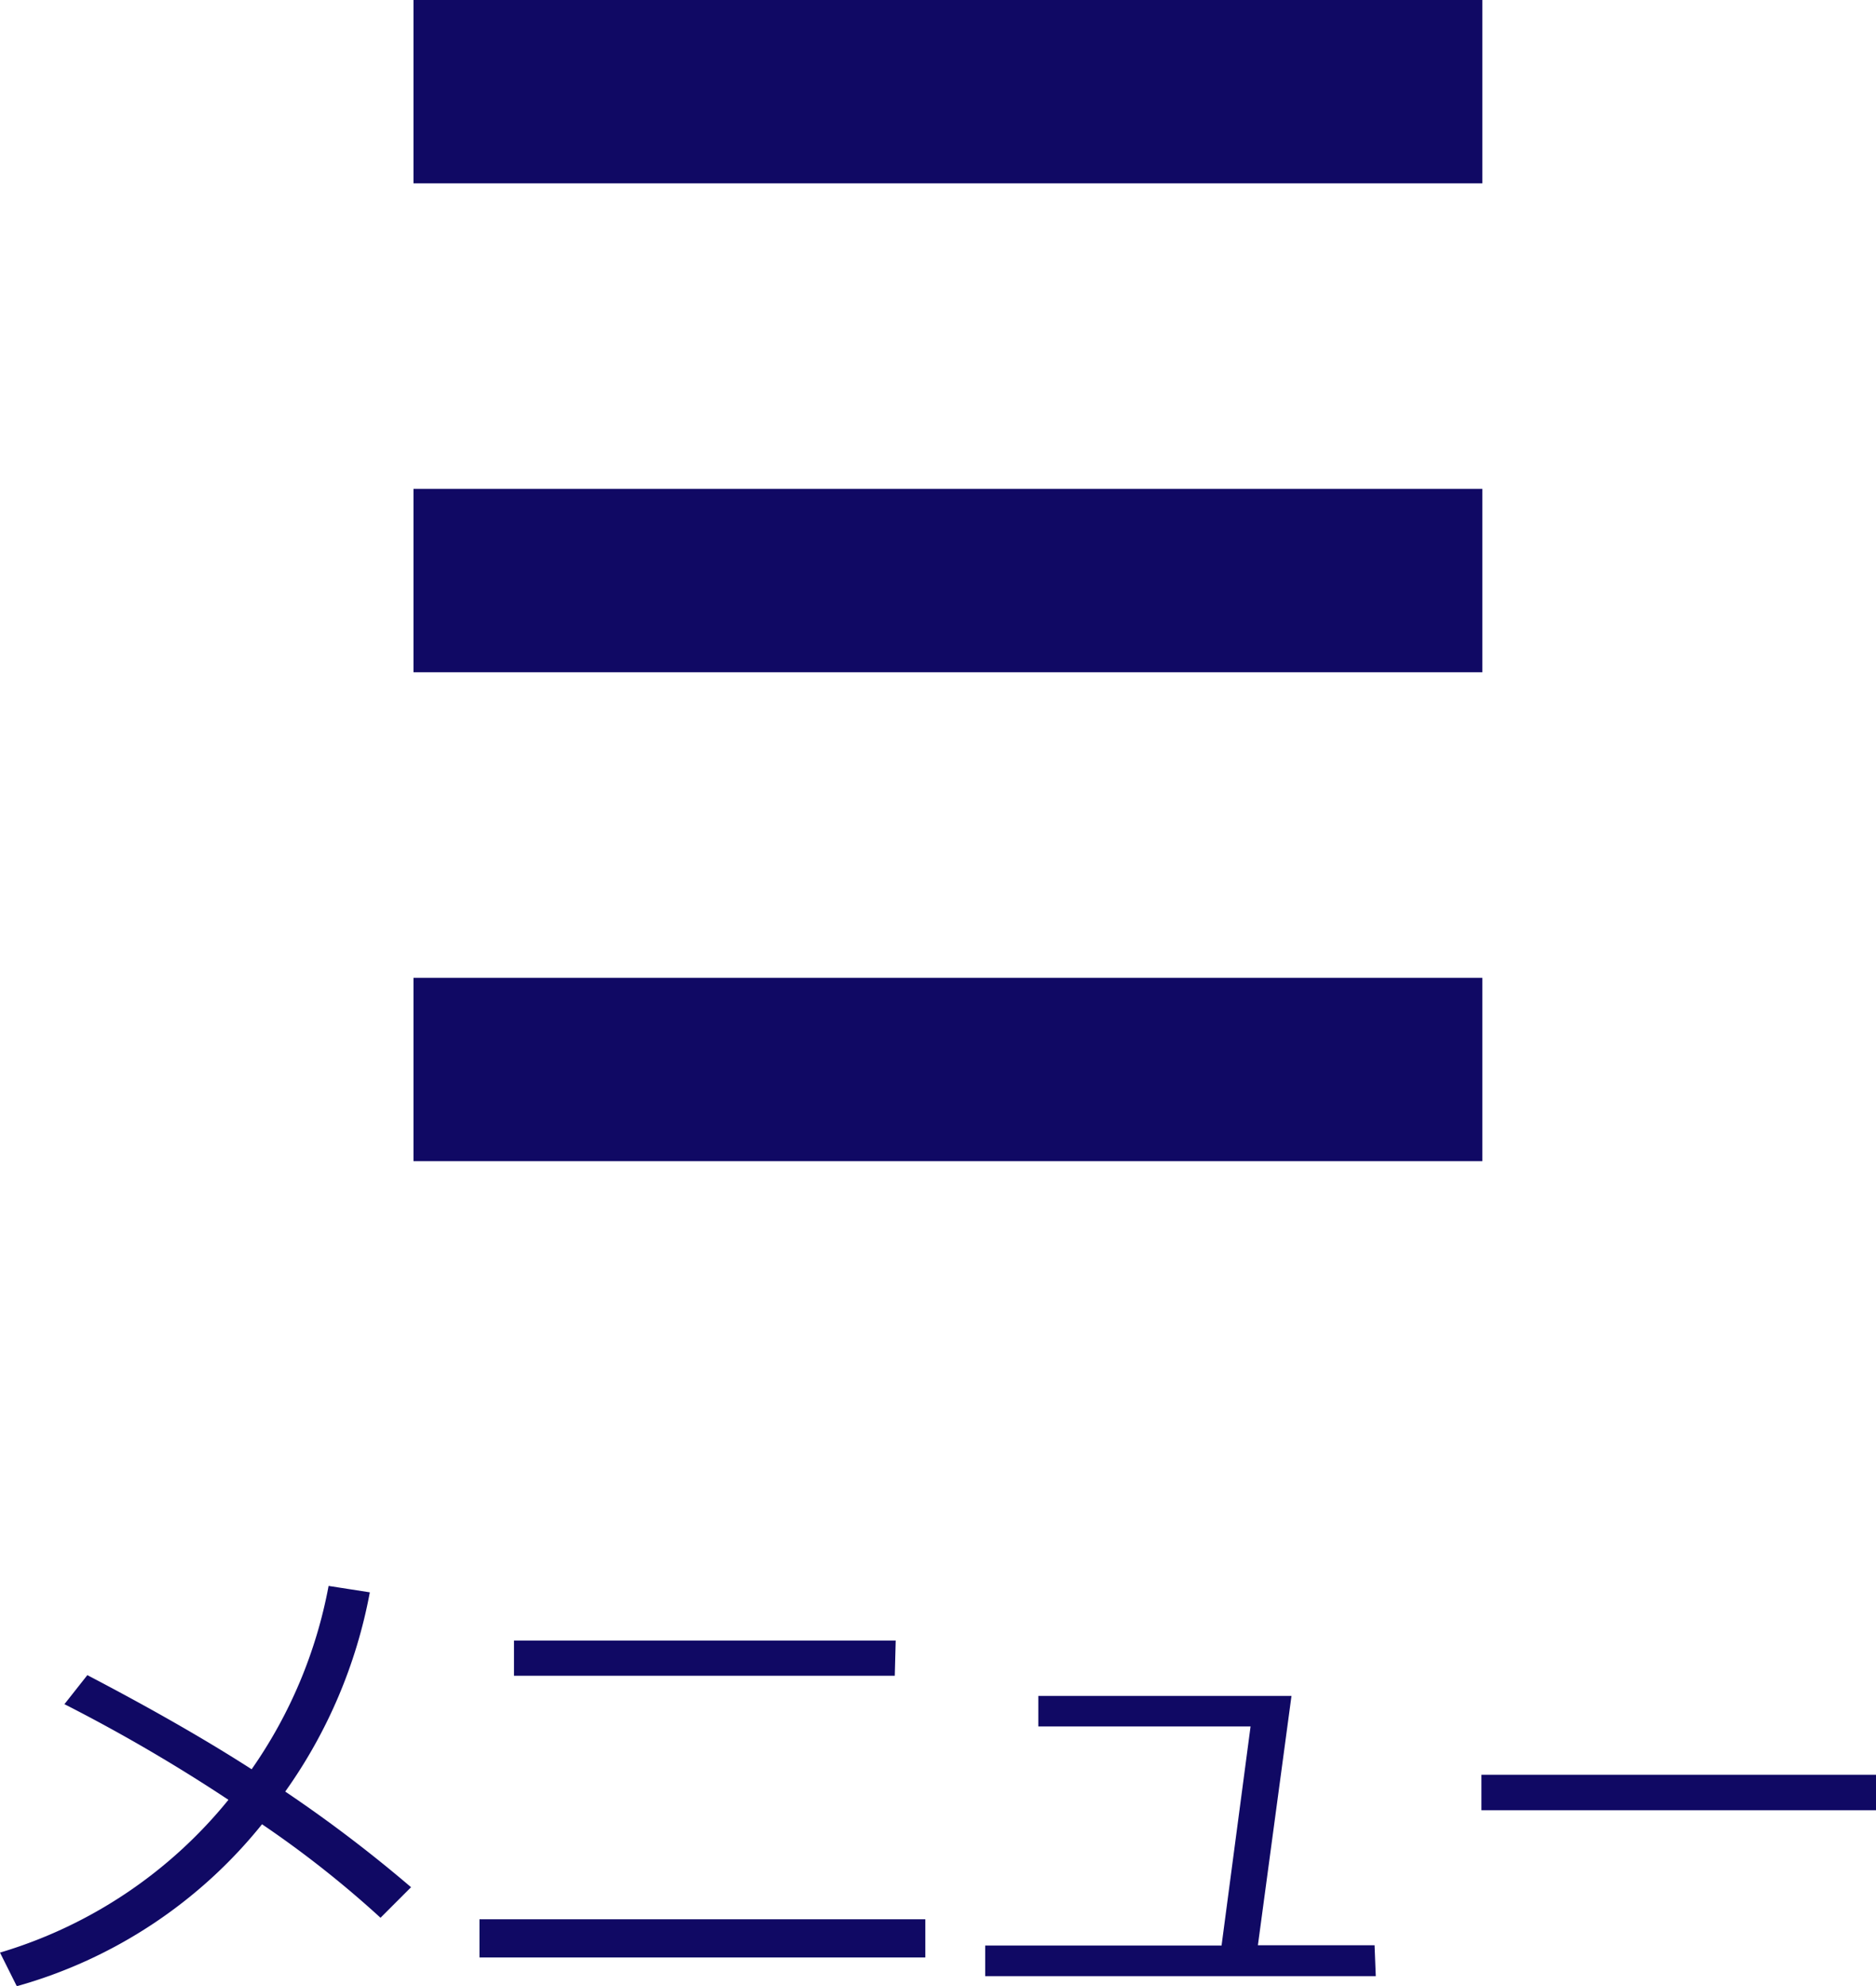 <svg xmlns="http://www.w3.org/2000/svg" width="61.43" height="64.99" viewBox="0 0 61.43 64.99">
  <defs>
    <style>
      .cls-1 {
        fill: #100964;
      }
    </style>
  </defs>
  <title>sp_menu2</title>
  <g id="レイヤー_2" data-name="レイヤー 2">
    <g id="レイヤー_2-2" data-name="レイヤー 2">
      <g>
        <g>
          <rect class="cls-1" x="13.54" width="35" height="6"/>
          <rect class="cls-1" x="13.54" y="16" width="35" height="6"/>
          <rect class="cls-1" x="13.54" y="32" width="35" height="6"/>
        </g>
        <g>
          <path class="cls-1" d="M12.11,52.11a16.4,16.4,0,0,1-2.77,6.52,45.24,45.24,0,0,1,4.12,3.13l-1,1a34,34,0,0,0-3.88-3.06A15.75,15.75,0,0,1,.55,65L0,63.9a15.22,15.22,0,0,0,7.48-5,54.56,54.56,0,0,0-5.37-3.13l.75-.95Q6,56.46,8.24,57.9a15.38,15.38,0,0,0,2.52-6Z"/>
          <path class="cls-1" d="M30.3,64.06H15.7V62.81H30.3Zm-1-9.22H16.83V53.69h12.5Z"/>
          <path class="cls-1" d="M45.05,64.67H32.26v-1H40l.95-7.17H34v-1h8.29l-1.1,8.16h3.82Z"/>
          <path class="cls-1" d="M61.43,59.24H48.51V58.08H61.43Z"/>
        </g>
      </g>
    </g>
  </g>
</svg>
